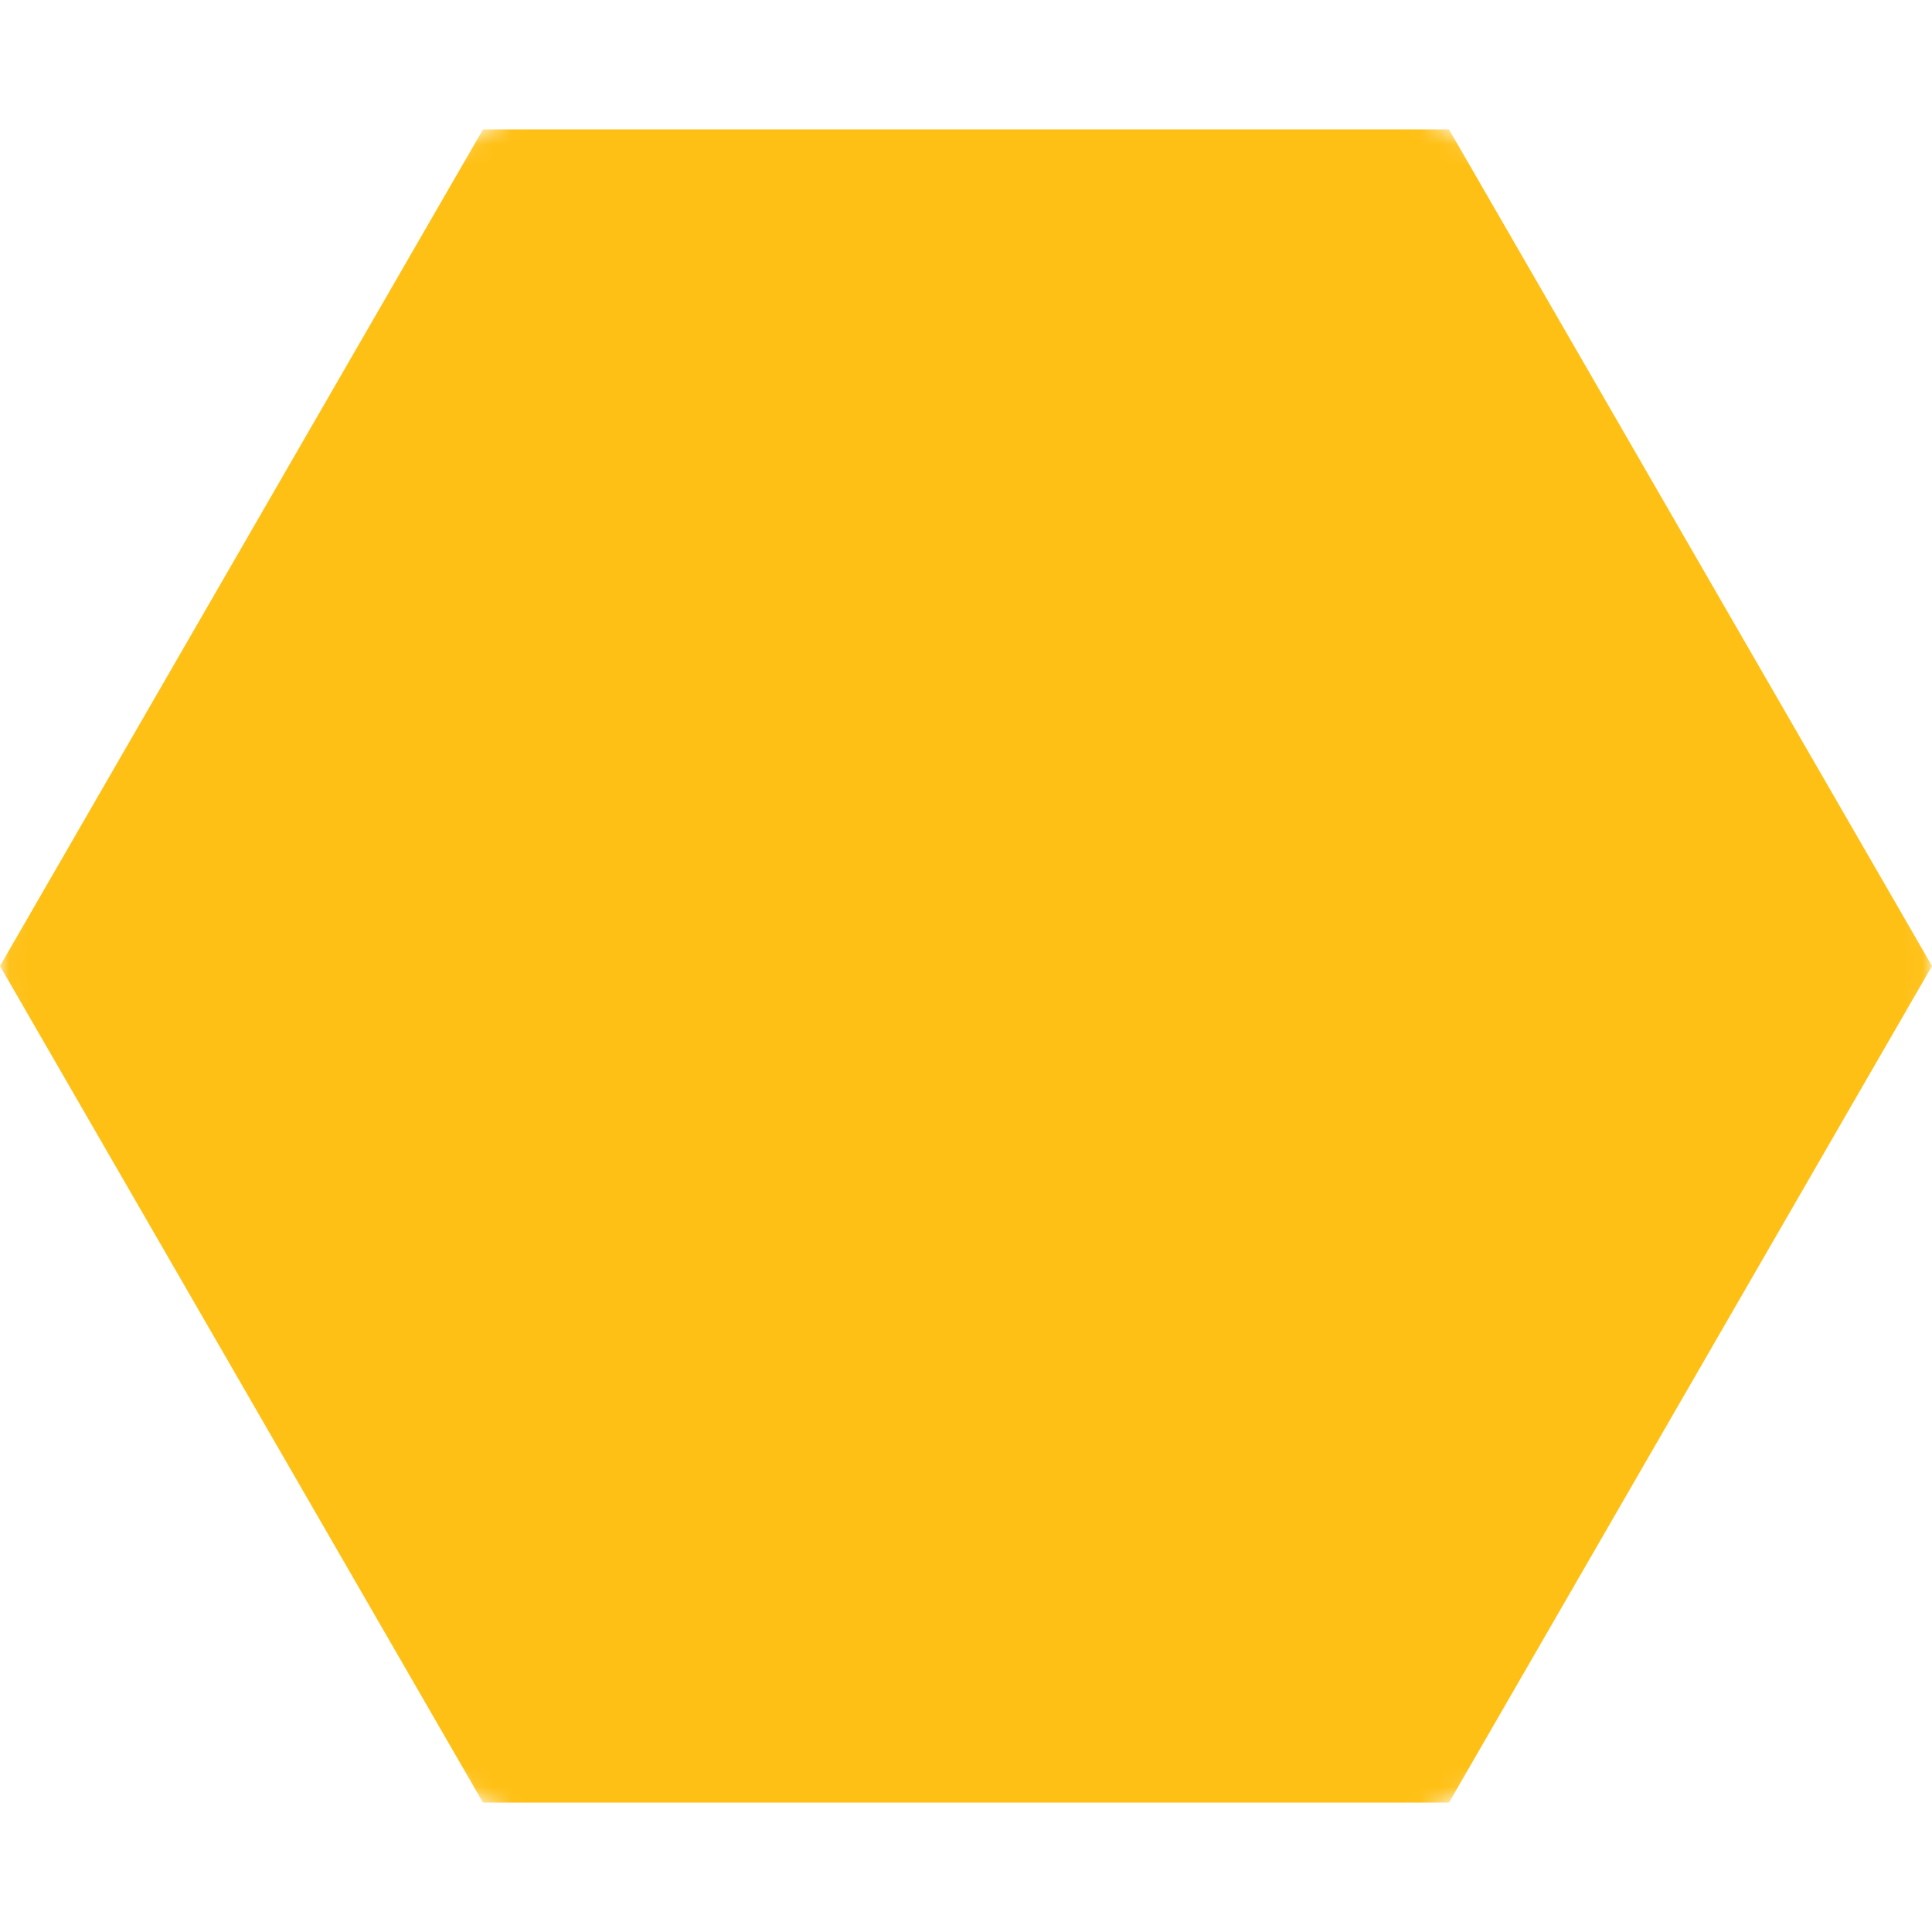 <?xml version="1.0" encoding="UTF-8"?> <svg xmlns="http://www.w3.org/2000/svg" width="100" height="100" viewBox="0 0 100 100" fill="none"> <mask id="mask0_203_818" style="mask-type:alpha" maskUnits="userSpaceOnUse" x="0" y="0" width="100" height="100"> <circle cx="50" cy="50" r="50" transform="rotate(-90 50 50)" fill="#C4C4C4"></circle> </mask> <g mask="url(#mask0_203_818)"> <path d="M-2.18557e-06 50L25 6.699L75 6.699L100 50L75 93.301L25 93.301L-2.18557e-06 50Z" fill="#FFC015"></path> </g> </svg> 
